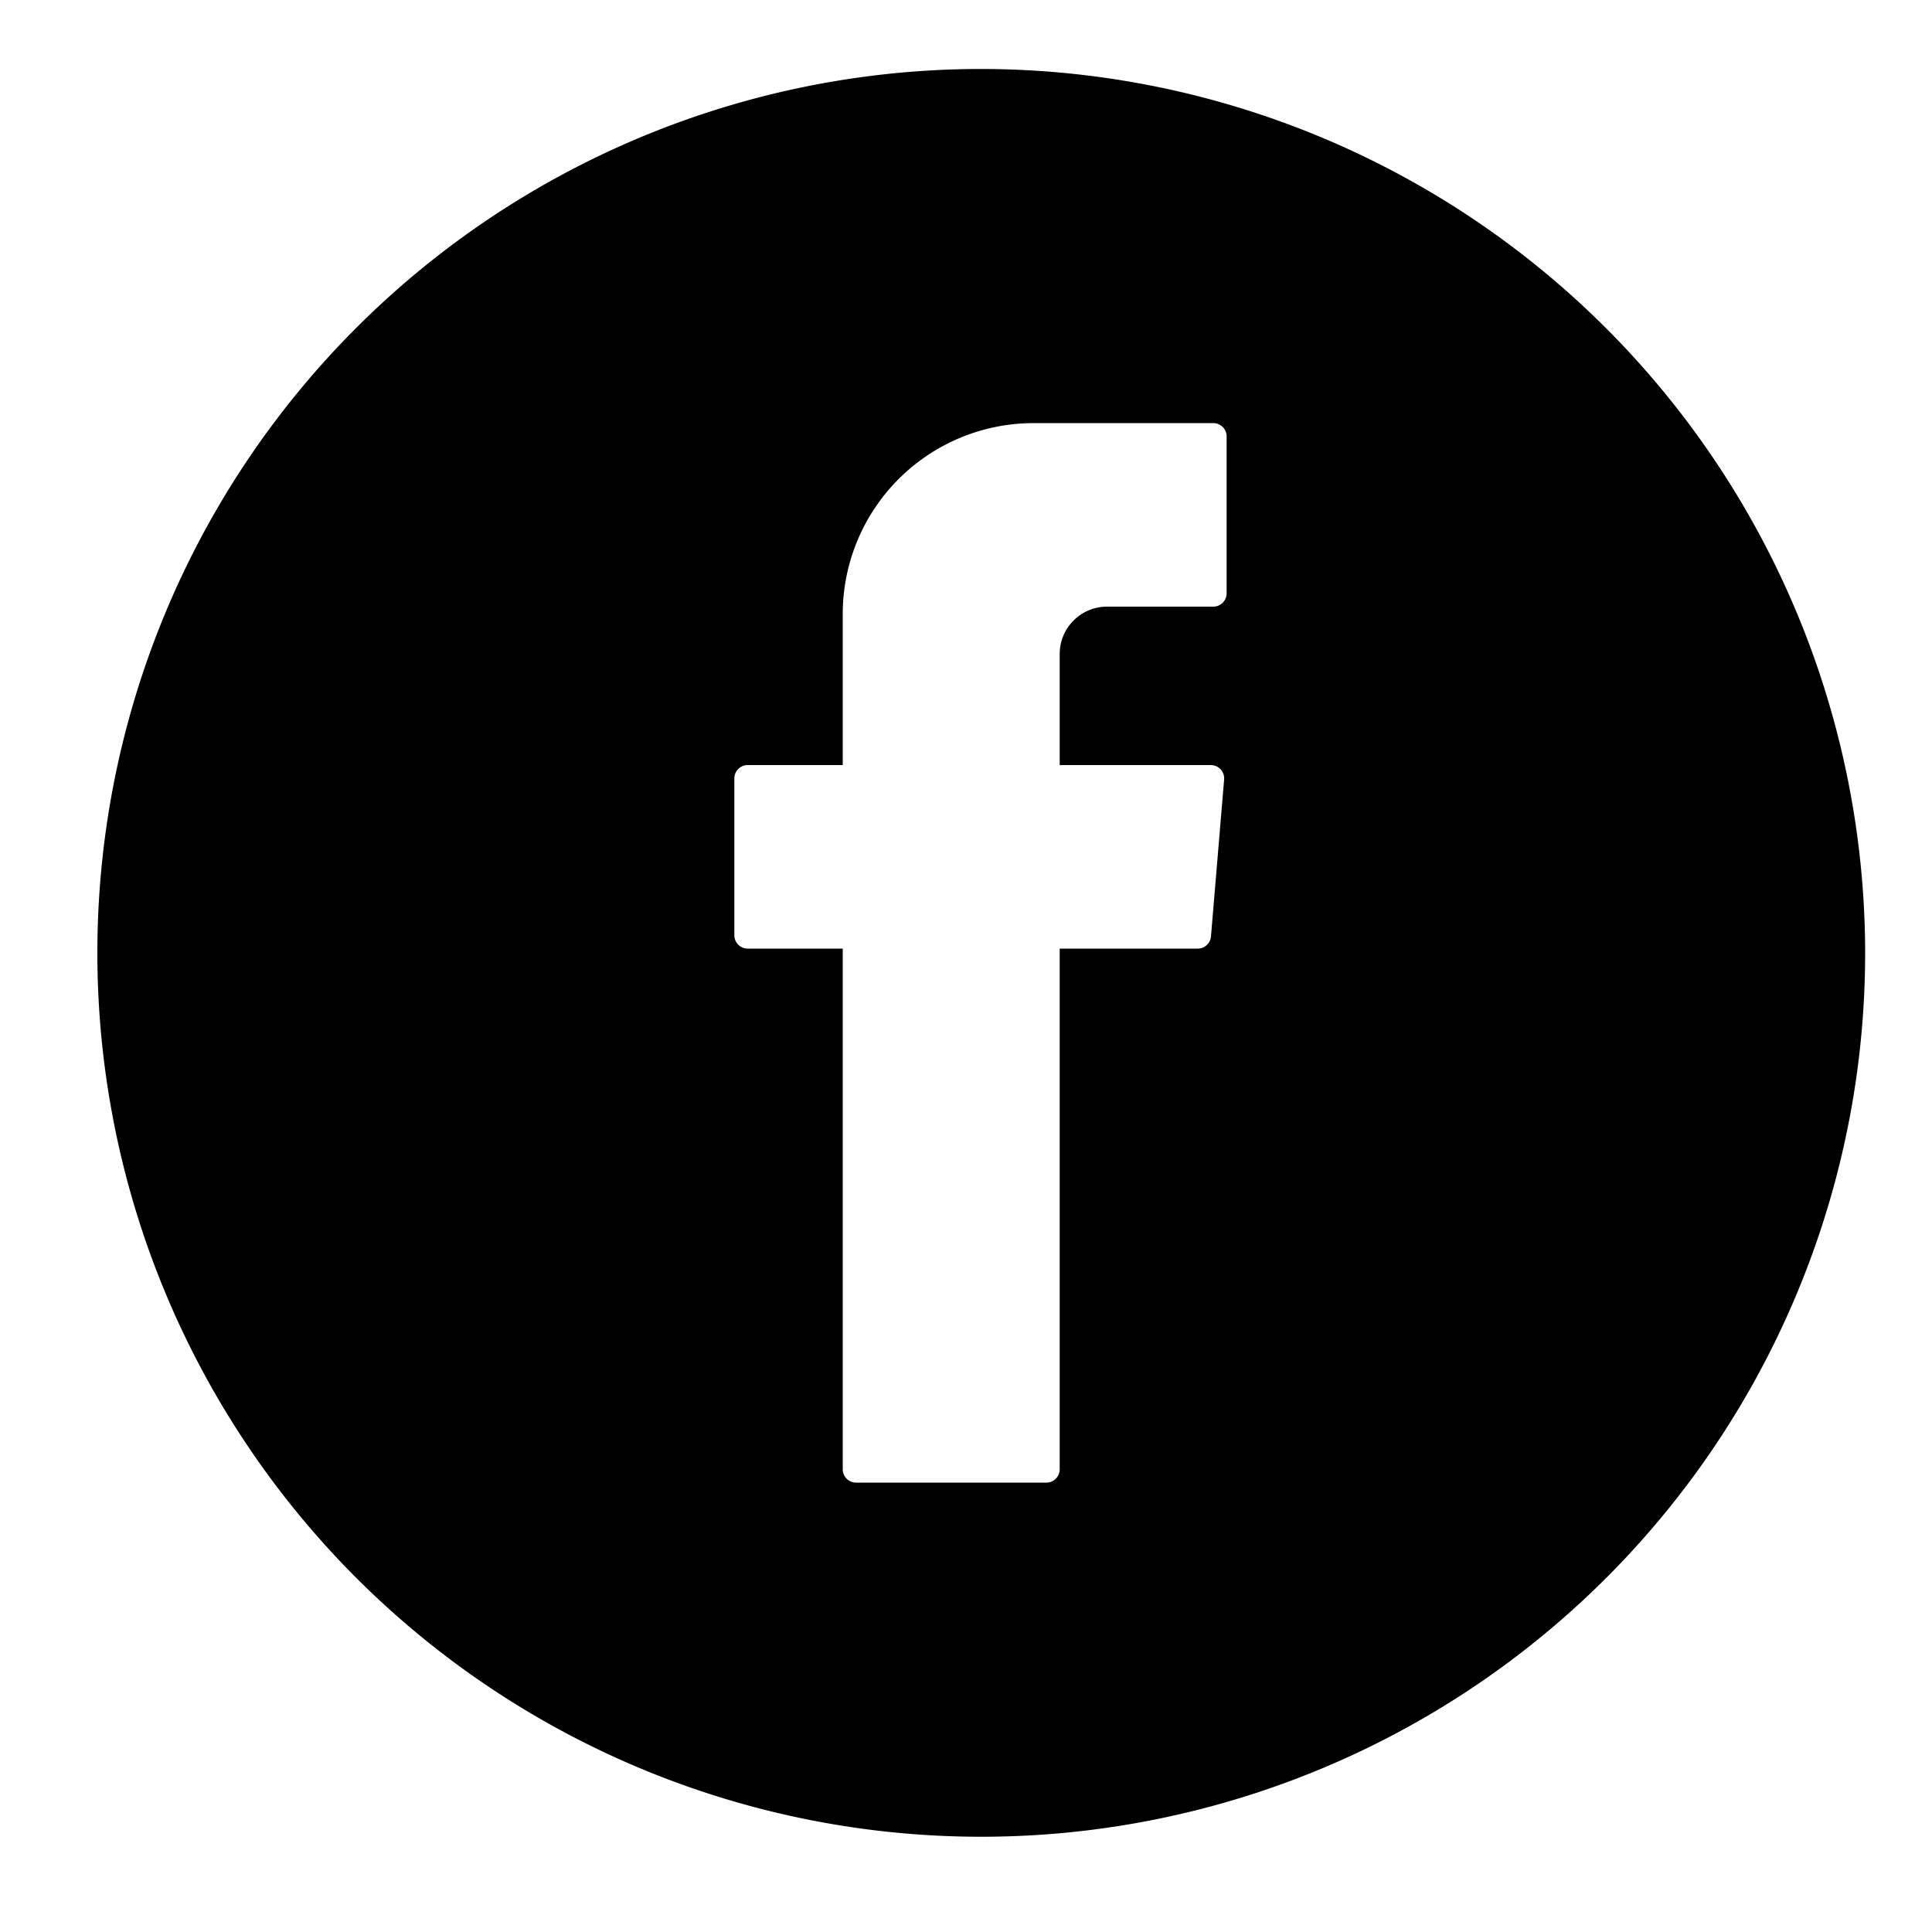 <svg xmlns="http://www.w3.org/2000/svg" data-name="Layer 1" viewBox="0 0 100 100"><path d="M50.8,3.57A45.75,45.75,0,1,0,96.54,49.32,45.8,45.8,0,0,0,50.8,3.57ZM63.49,30.71a.69.69,0,0,1-.69.69H57.3a2.45,2.45,0,0,0-2.45,2.44V39.6h7.83a.69.69,0,0,1,.68.75l-.68,8.12a.69.69,0,0,1-.69.63H54.85V76.05a.69.69,0,0,1-.69.69H44.31a.69.69,0,0,1-.69-.69V49.1H38.7a.69.69,0,0,1-.69-.69V40.29a.69.69,0,0,1,.69-.69h4.92V31.78A9.88,9.88,0,0,1,53.5,21.9h9.3a.69.69,0,0,1,.69.69Z"/></svg>